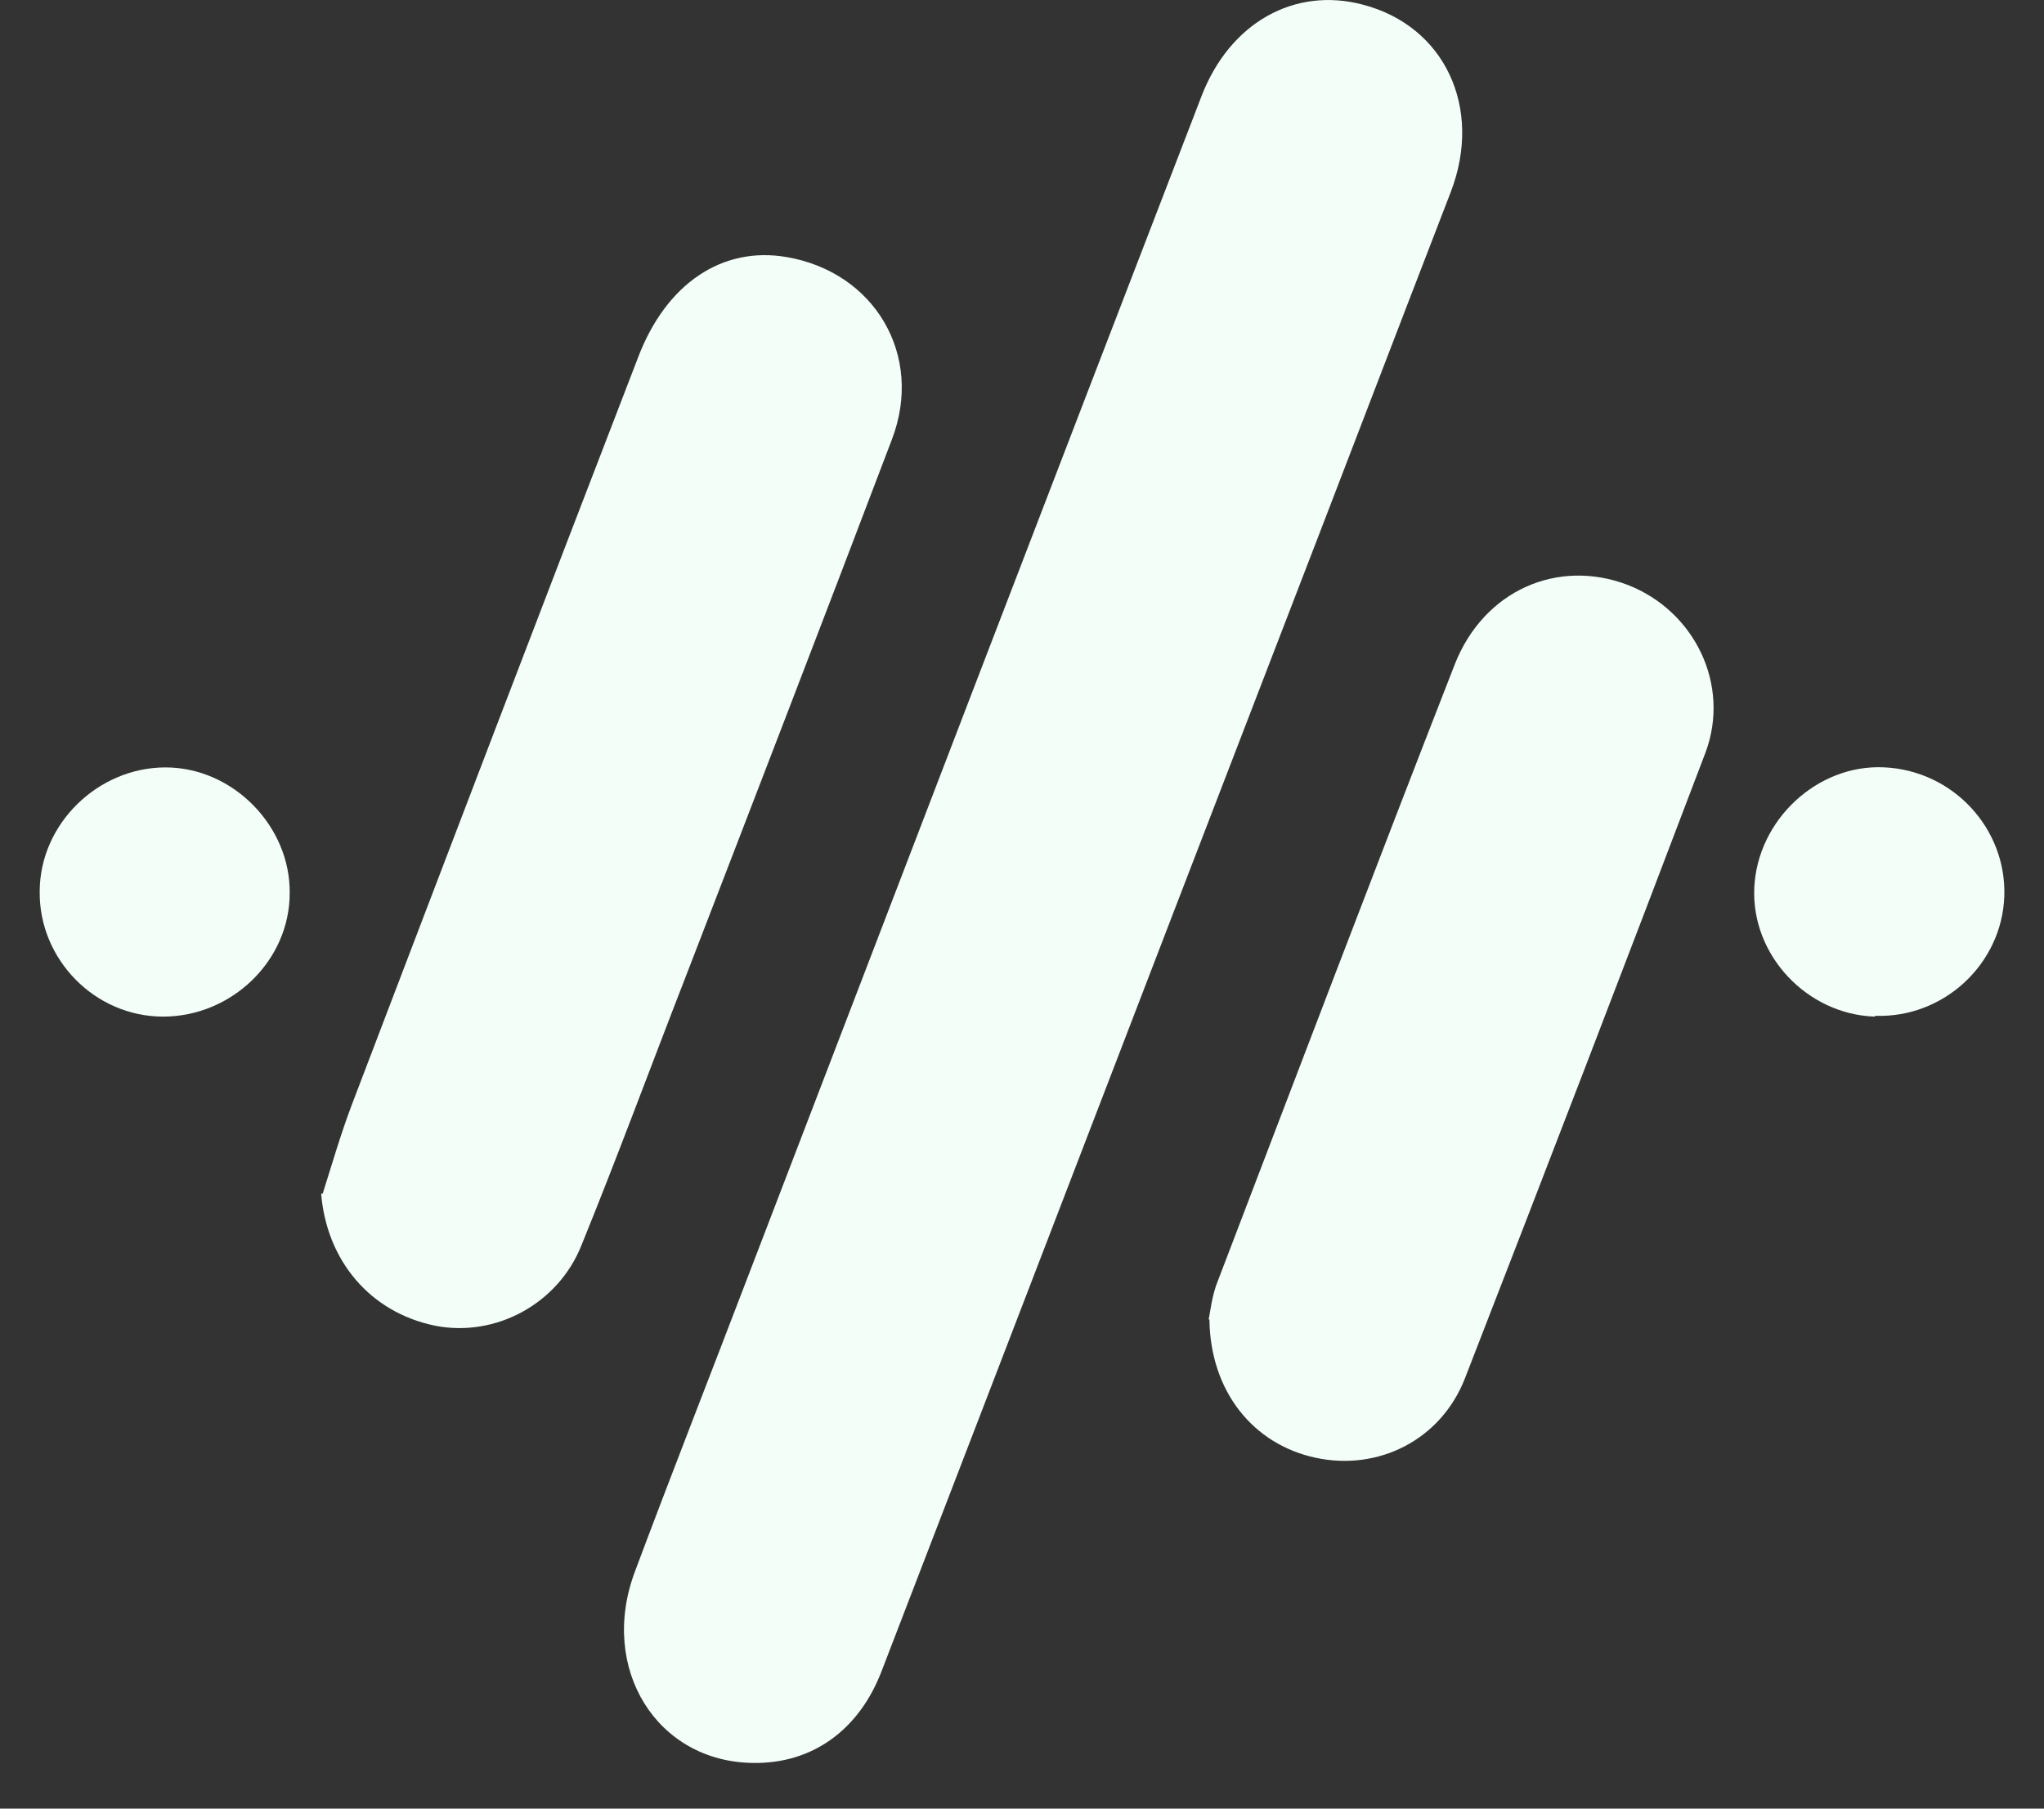 <svg width="26" height="23" viewBox="0 0 26 23" fill="none" xmlns="http://www.w3.org/2000/svg">
<rect x="0" y="0" width="26" height="23" fill="#333333" stroke="none"/>
<path d="M9.585 22.419C8.355 22.409 7.615 21.219 8.075 19.989C8.535 18.759 9.015 17.539 9.485 16.309C11.415 11.279 13.345 6.249 15.285 1.219C15.645 0.289 16.465 -0.171 17.335 0.059C18.375 0.329 18.865 1.369 18.455 2.439C17.705 4.379 16.965 6.319 16.215 8.259C14.545 12.589 12.885 16.919 11.215 21.249C10.925 22.009 10.325 22.429 9.585 22.419Z" fill="#F3FEF9"/>
<path d="M4.105 15.179C4.225 14.799 4.335 14.419 4.475 14.049C5.685 10.879 6.895 7.709 8.115 4.549C8.475 3.599 9.195 3.129 10.005 3.269C11.125 3.459 11.755 4.519 11.345 5.589C10.475 7.879 9.595 10.159 8.715 12.439C8.275 13.569 7.855 14.709 7.395 15.839C7.095 16.589 6.295 17.009 5.535 16.859C4.705 16.689 4.155 16.029 4.085 15.179H4.105Z" fill="#F3FEF9"/>
<path d="M15.374 16.779C15.395 16.689 15.415 16.468 15.495 16.279C16.494 13.668 17.485 11.059 18.505 8.448C18.875 7.508 19.814 7.098 20.704 7.438C21.555 7.768 22.015 8.708 21.695 9.568C20.684 12.229 19.665 14.879 18.634 17.529C18.325 18.319 17.524 18.709 16.735 18.538C15.944 18.369 15.395 17.698 15.384 16.779H15.374Z" fill="#F3FEF9"/>
<path d="M2.075 12.928C1.205 12.928 0.495 12.198 0.505 11.338C0.505 10.479 1.245 9.759 2.105 9.759C2.965 9.759 3.695 10.508 3.685 11.358C3.685 12.219 2.945 12.928 2.075 12.928Z" fill="#F3FEF9"/>
<path d="M23.845 12.928C22.985 12.898 22.275 12.148 22.315 11.288C22.355 10.428 23.115 9.718 23.965 9.758C24.845 9.798 25.525 10.538 25.495 11.398C25.465 12.258 24.725 12.948 23.855 12.918L23.845 12.928Z" fill="#F3FEF9"/>
</svg>
